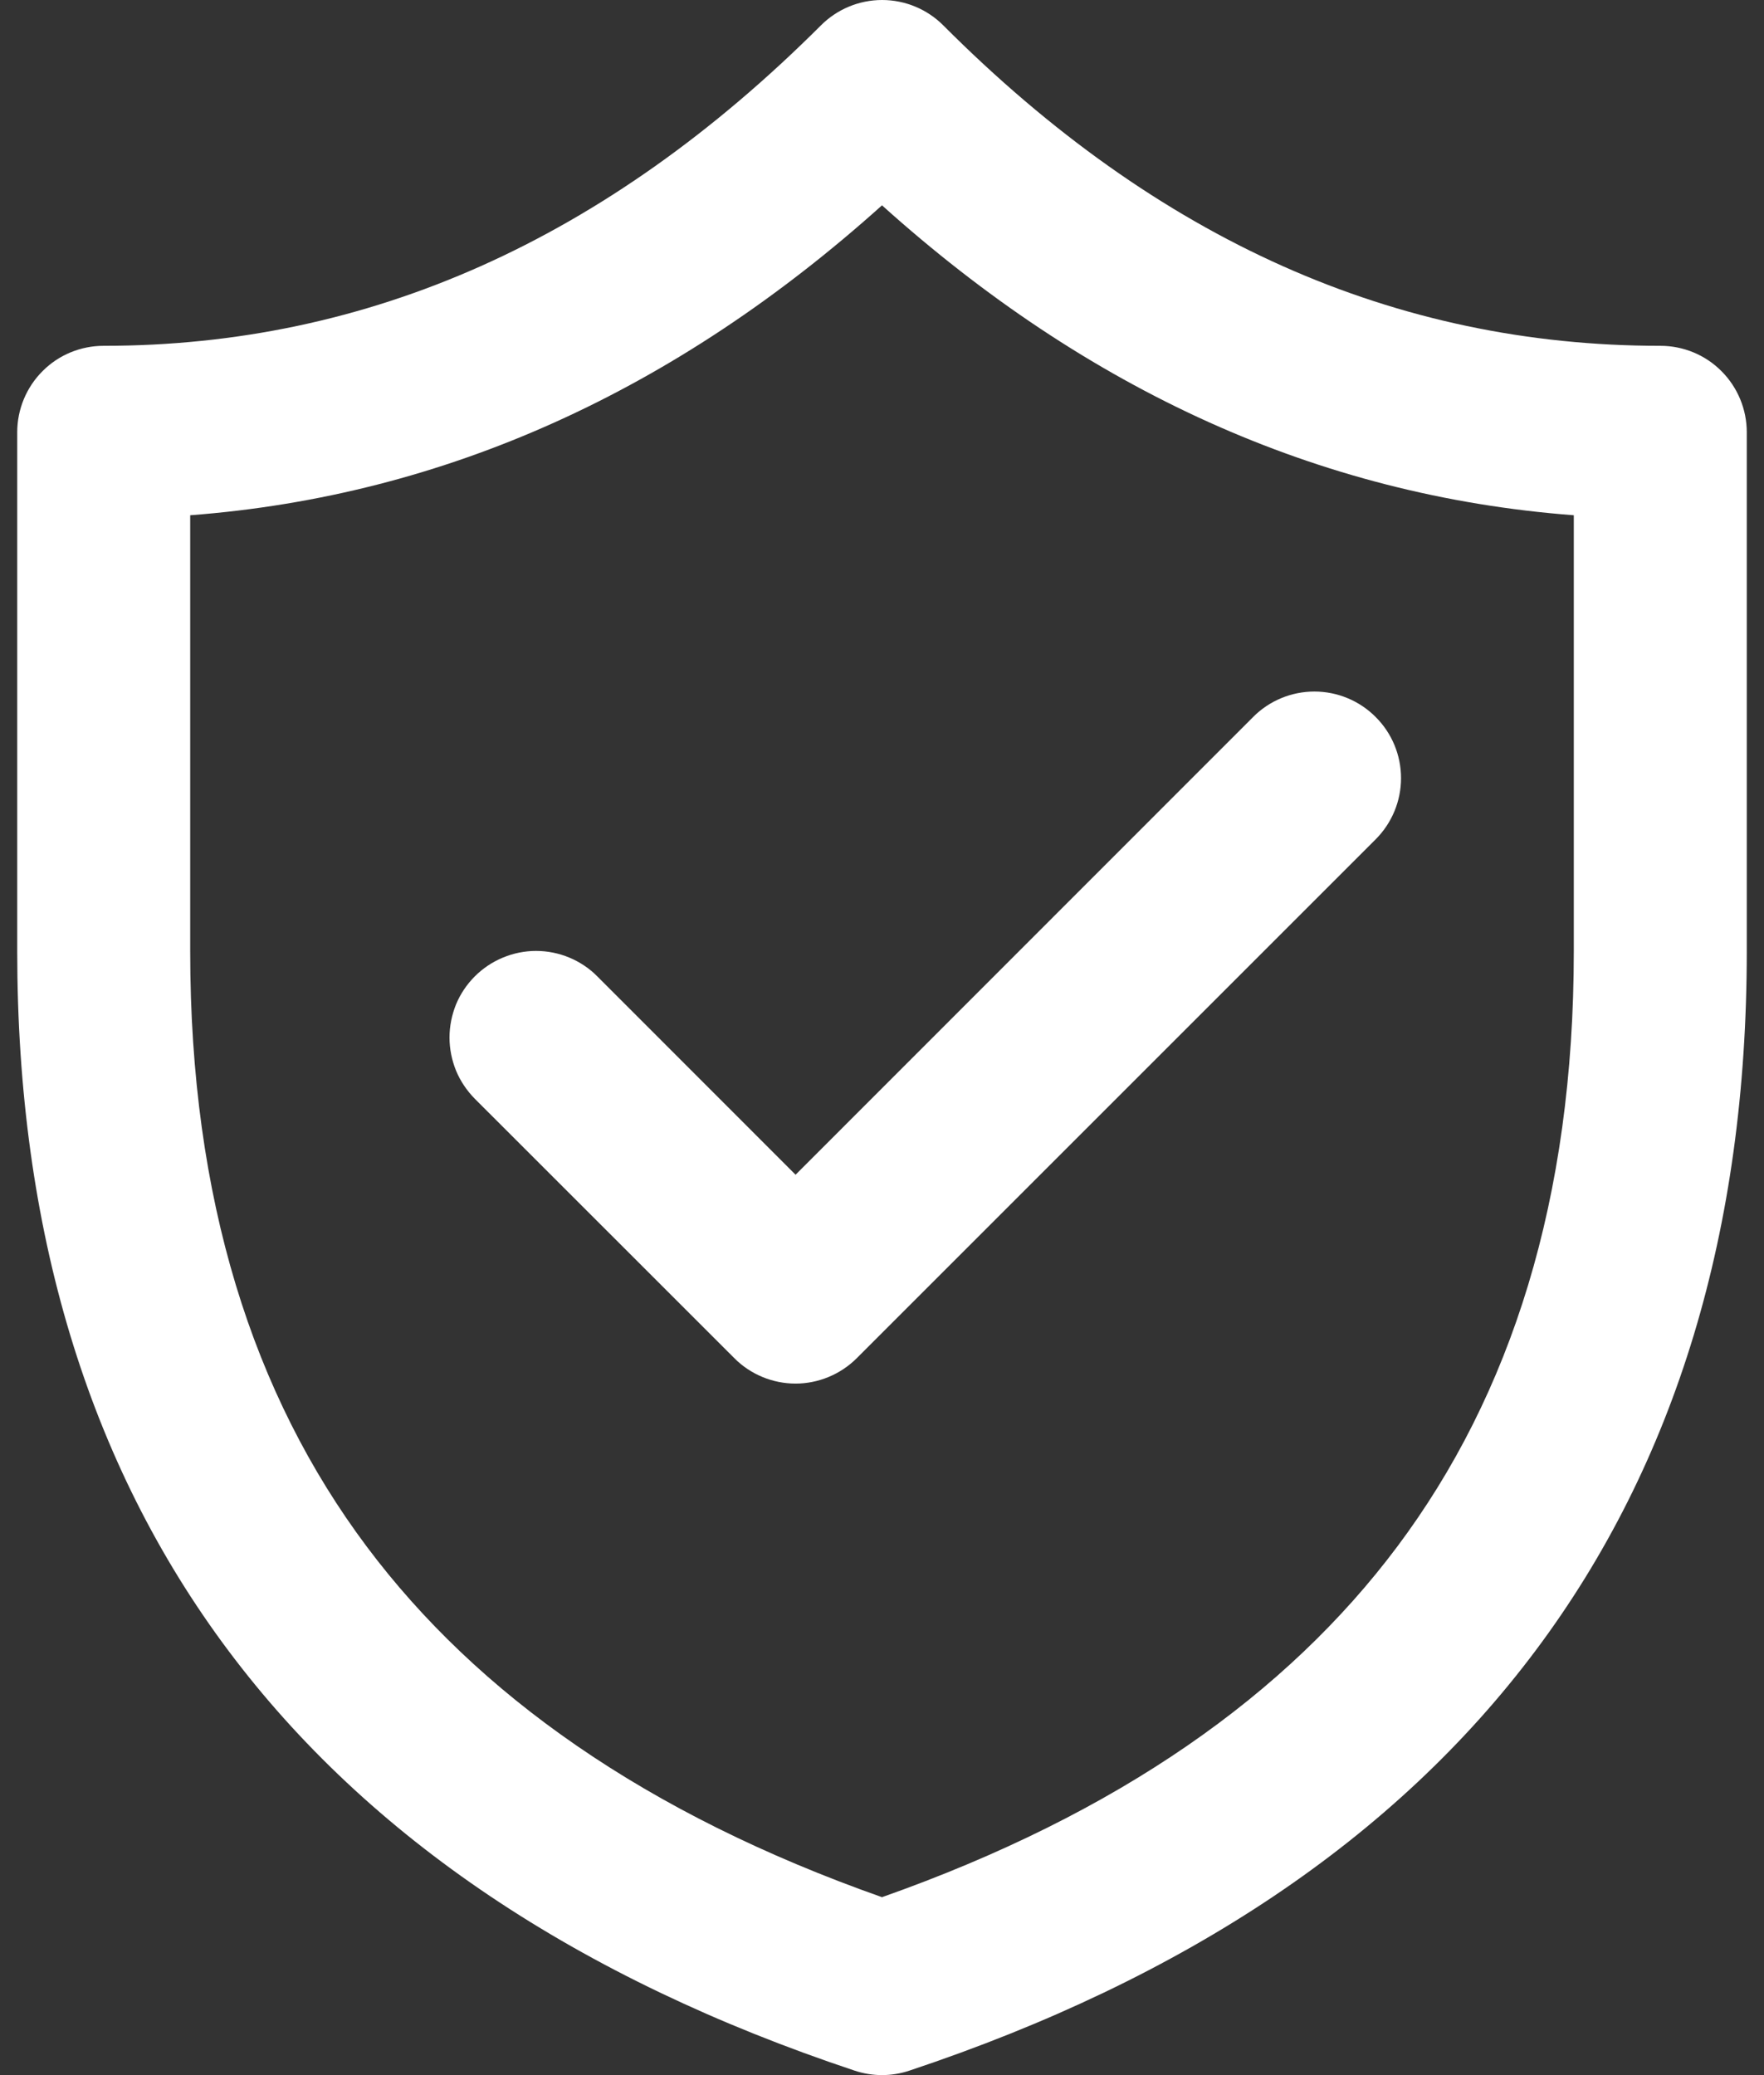 <svg width="17" height="20" viewBox="0 0 17 20" fill="none" xmlns="http://www.w3.org/2000/svg">
<rect x="0" y="0" width="17" height="20" fill="#333333" stroke="none"/>
<path d="M13.257 8.09C13.414 7.933 13.502 7.721 13.502 7.5C13.502 7.278 13.414 7.066 13.257 6.91C13.101 6.753 12.888 6.665 12.667 6.665C12.446 6.665 12.233 6.753 12.077 6.91L7.667 11.322L5.756 9.41C5.679 9.332 5.587 9.271 5.486 9.229C5.385 9.187 5.276 9.165 5.166 9.165C5.057 9.165 4.948 9.187 4.847 9.229C4.746 9.271 4.654 9.332 4.576 9.41C4.499 9.487 4.437 9.579 4.395 9.68C4.354 9.782 4.332 9.89 4.332 10C4.332 10.109 4.354 10.218 4.395 10.319C4.437 10.42 4.499 10.512 4.576 10.59L7.077 13.09C7.154 13.168 7.246 13.229 7.347 13.271C7.448 13.313 7.557 13.335 7.667 13.335C7.776 13.335 7.885 13.313 7.986 13.271C8.087 13.229 8.179 13.168 8.257 13.09L13.257 8.09ZM9.09 0.244C8.934 0.088 8.722 0 8.501 0C8.28 0 8.068 0.088 7.912 0.244C5.84 2.313 3.55 3.333 0.999 3.333C0.778 3.333 0.566 3.42 0.41 3.577C0.254 3.733 0.166 3.945 0.166 4.166V9.168C0.166 14.534 2.901 18.18 8.237 19.957C8.408 20.014 8.592 20.014 8.763 19.957C14.097 18.18 16.834 14.534 16.834 9.168V4.166C16.834 3.945 16.746 3.733 16.59 3.577C16.434 3.42 16.222 3.333 16.001 3.333C13.449 3.333 11.157 2.316 9.09 0.244ZM1.833 4.966C4.3 4.779 6.523 3.756 8.5 1.979C10.475 3.756 12.7 4.779 15.167 4.966V9.166C15.167 11.557 14.562 13.442 13.465 14.907C12.402 16.327 10.784 17.479 8.5 18.285C6.217 17.48 4.598 16.327 3.535 14.907C2.438 13.442 1.833 11.558 1.833 9.168V4.966Z" fill="white"/>
</svg>
